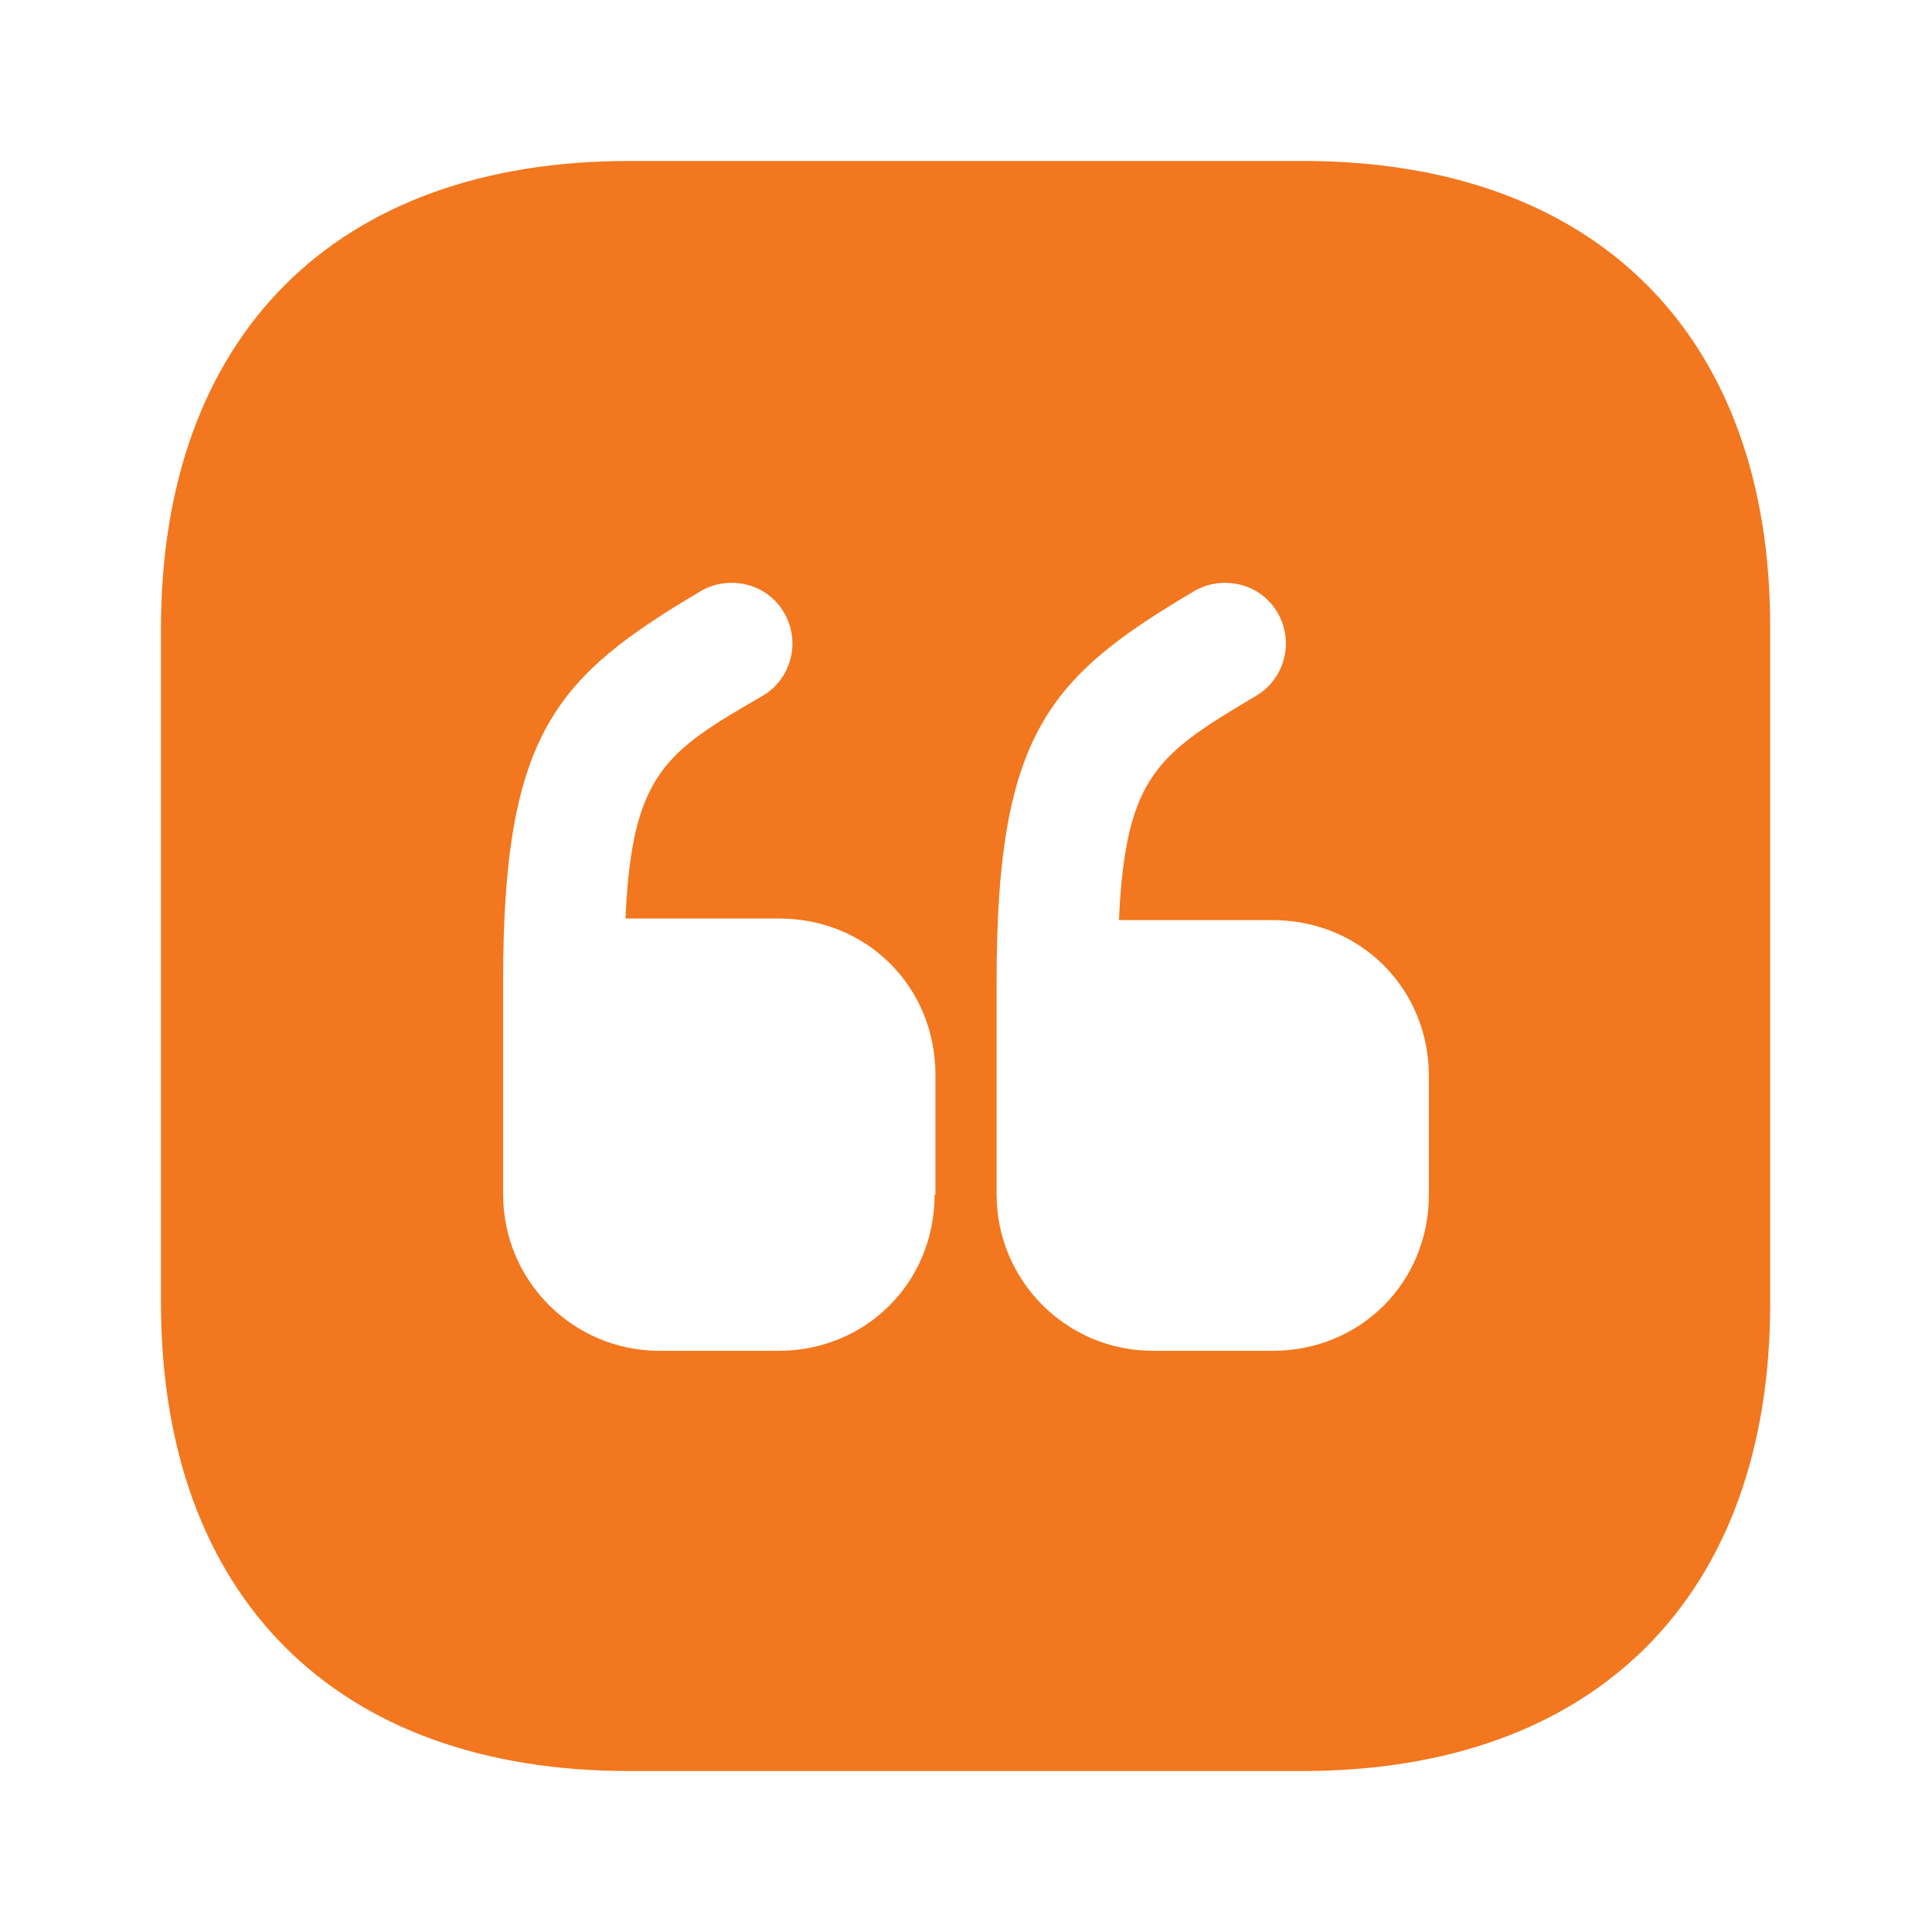 <svg width="40" height="40" viewBox="0 0 40 40" fill="none" xmlns="http://www.w3.org/2000/svg">
<path d="M26.983 3.333H13.017C6.95 3.333 3.333 6.95 3.333 13.017V26.967C3.333 33.05 6.95 36.667 13.017 36.667H26.967C33.033 36.667 36.65 33.05 36.65 26.983V13.017C36.667 6.95 33.05 3.333 26.983 3.333ZM19.35 24.733C19.35 26.55 17.933 27.967 16.117 27.967H13.65C11.867 27.967 10.417 26.517 10.417 24.733V20.284C10.417 15.15 11.534 14 14.517 12.233C14.717 12.117 14.934 12.067 15.15 12.067C15.584 12.067 16 12.284 16.233 12.684C16.584 13.284 16.384 14.05 15.8 14.4C13.784 15.567 13.084 16 12.95 19.017H16.134C17.95 19.017 19.367 20.433 19.367 22.25V24.733H19.35ZM29.584 24.733C29.584 26.55 28.167 27.967 26.35 27.967H23.867C22.084 27.967 20.634 26.517 20.634 24.733V20.284C20.634 15.15 21.75 14 24.733 12.233C24.933 12.117 25.15 12.067 25.367 12.067C25.8 12.067 26.217 12.284 26.45 12.684C26.8 13.284 26.6 14.05 26.017 14.4C24 15.6 23.3 16.034 23.167 19.05H26.35C28.167 19.05 29.584 20.467 29.584 22.284V24.733Z" fill="#F2771E"/>
</svg>

